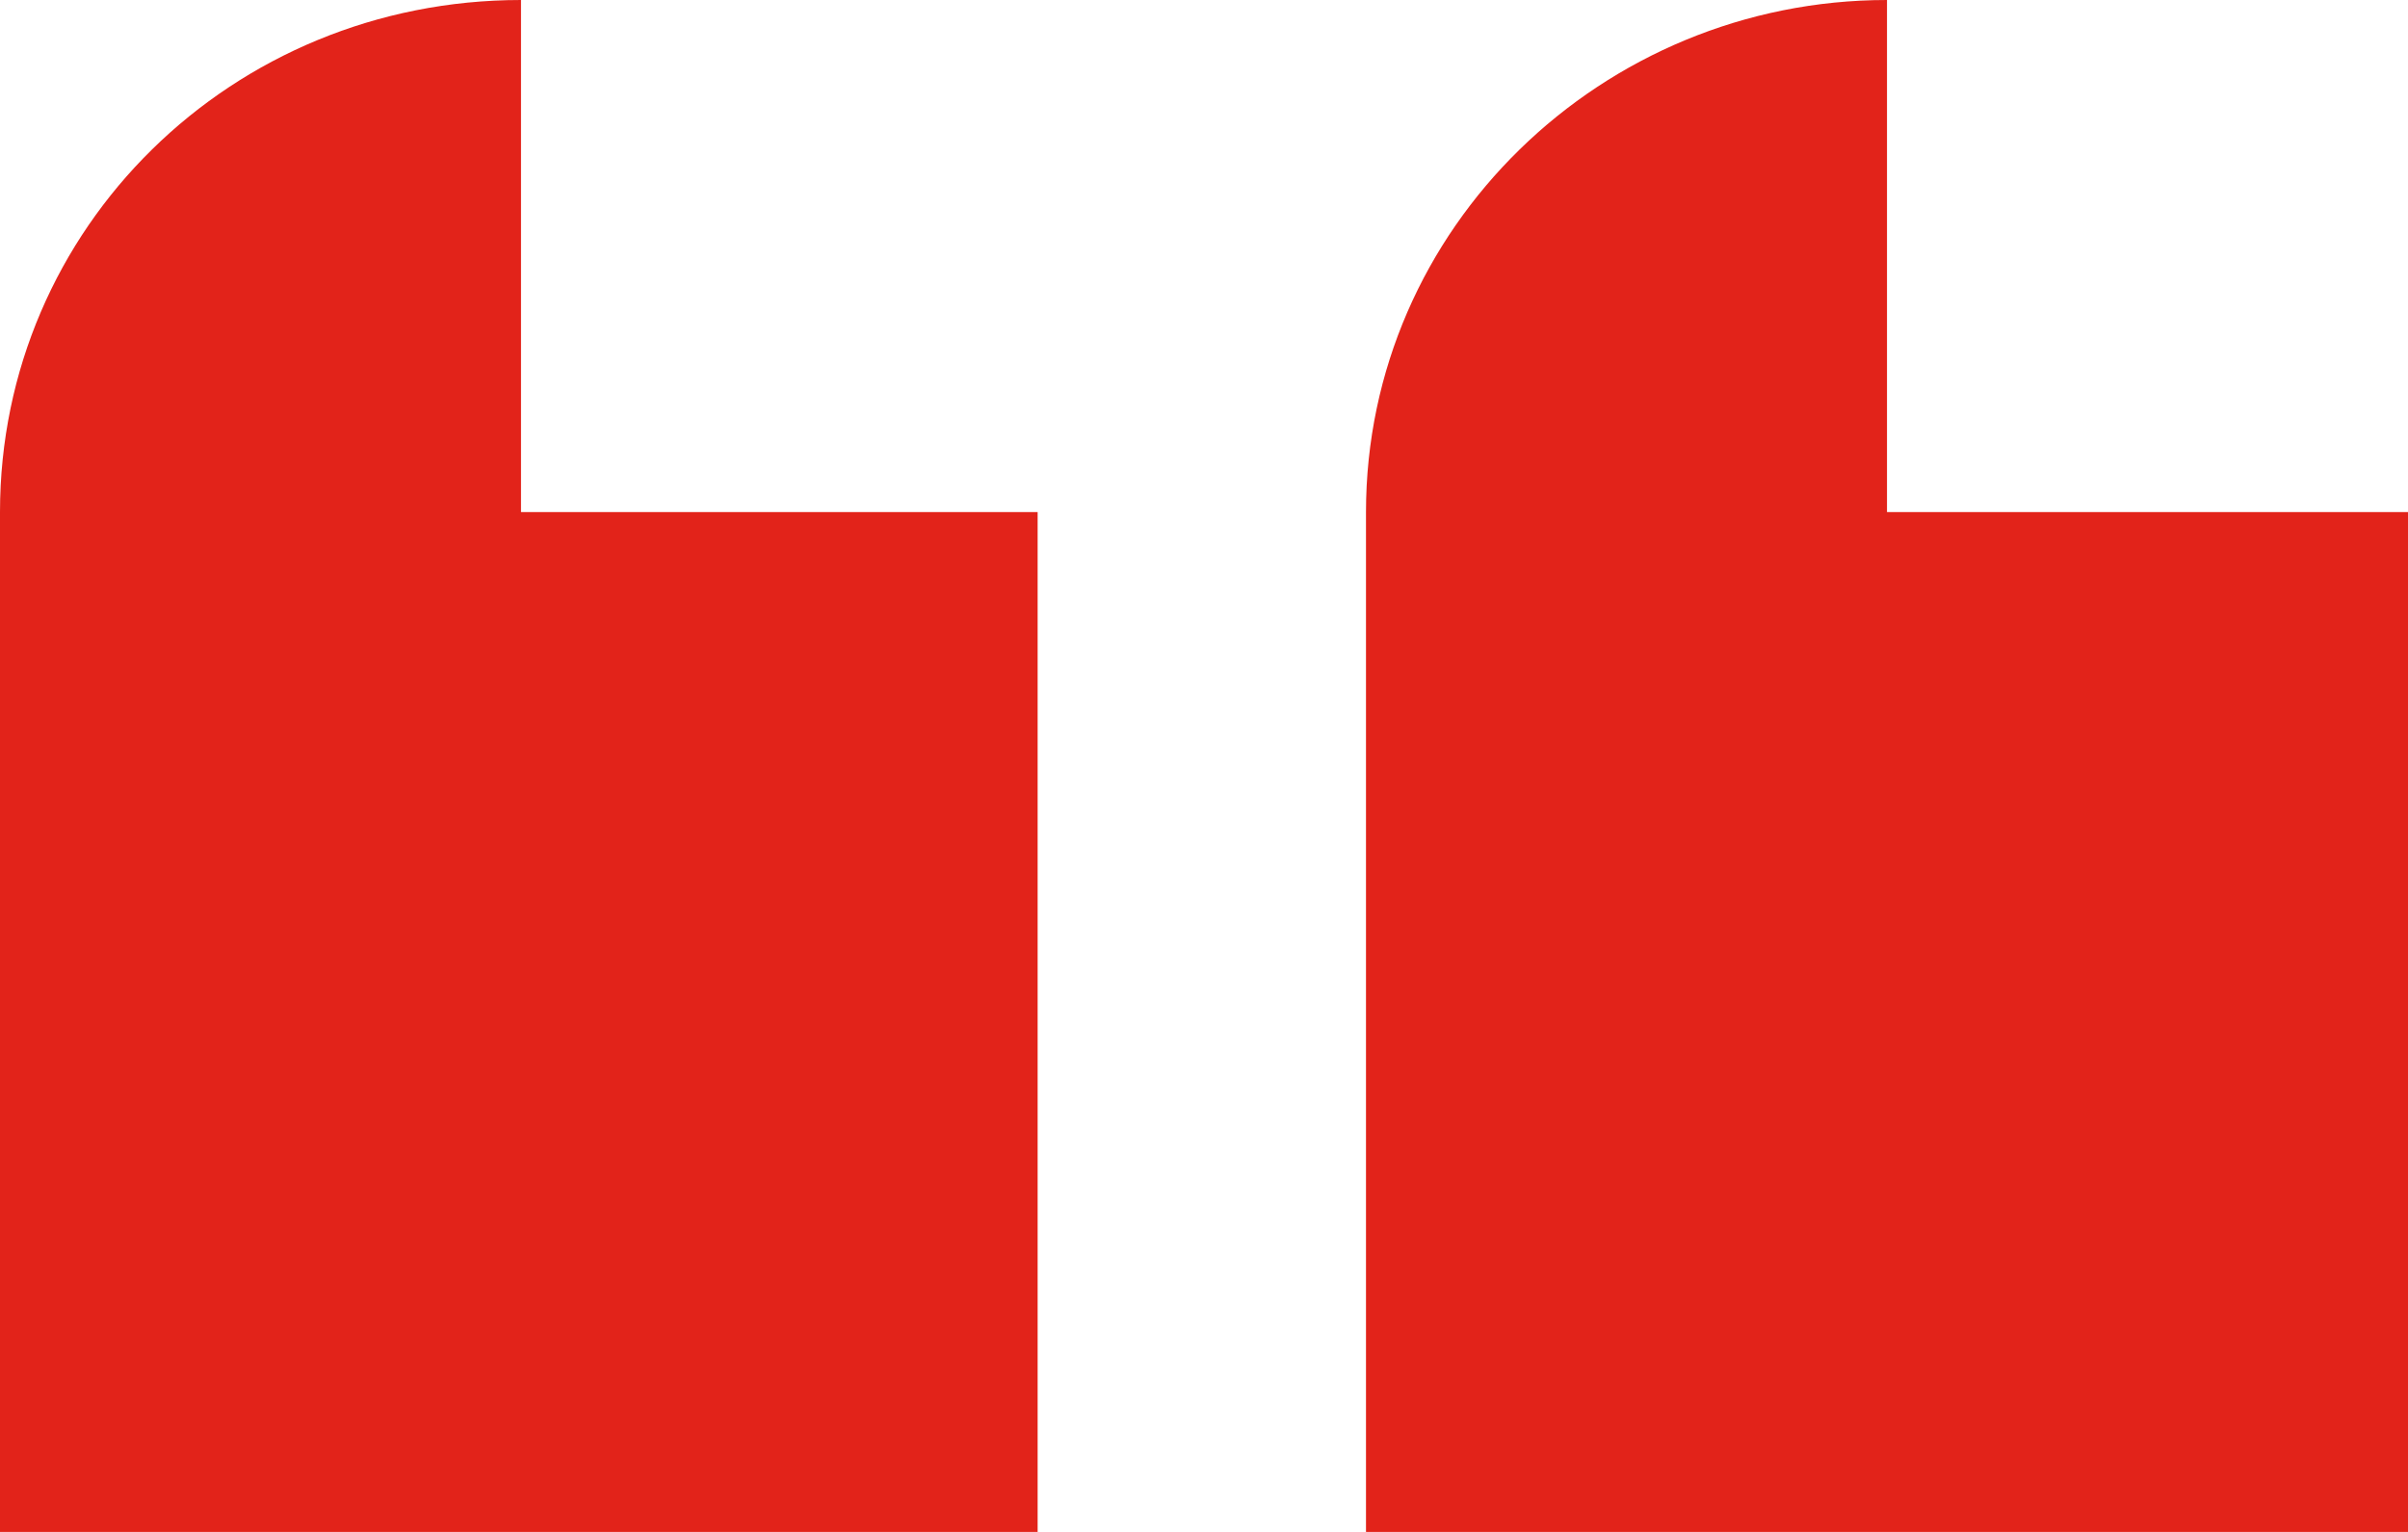 <?xml version="1.0" encoding="UTF-8"?>
<svg id="Layer_1" xmlns="http://www.w3.org/2000/svg" version="1.1" viewBox="0 0 55 35">
  <!-- Generator: Adobe Illustrator 29.0.1, SVG Export Plug-In . SVG Version: 2.1.0 Build 192)  -->
  <defs>
    <style>
      .st0 {
        fill: #e2231a;
      }
    </style>
  </defs>
  <path class="st0" d="M23.7,35V11.7h-11.8V0C5.3,0,0,5.2,0,11.7v23.3h23.7ZM55,35V11.7h-11.9V0c-6.5,0-11.9,5.2-11.9,11.7v23.3h23.8Z"/>
</svg>